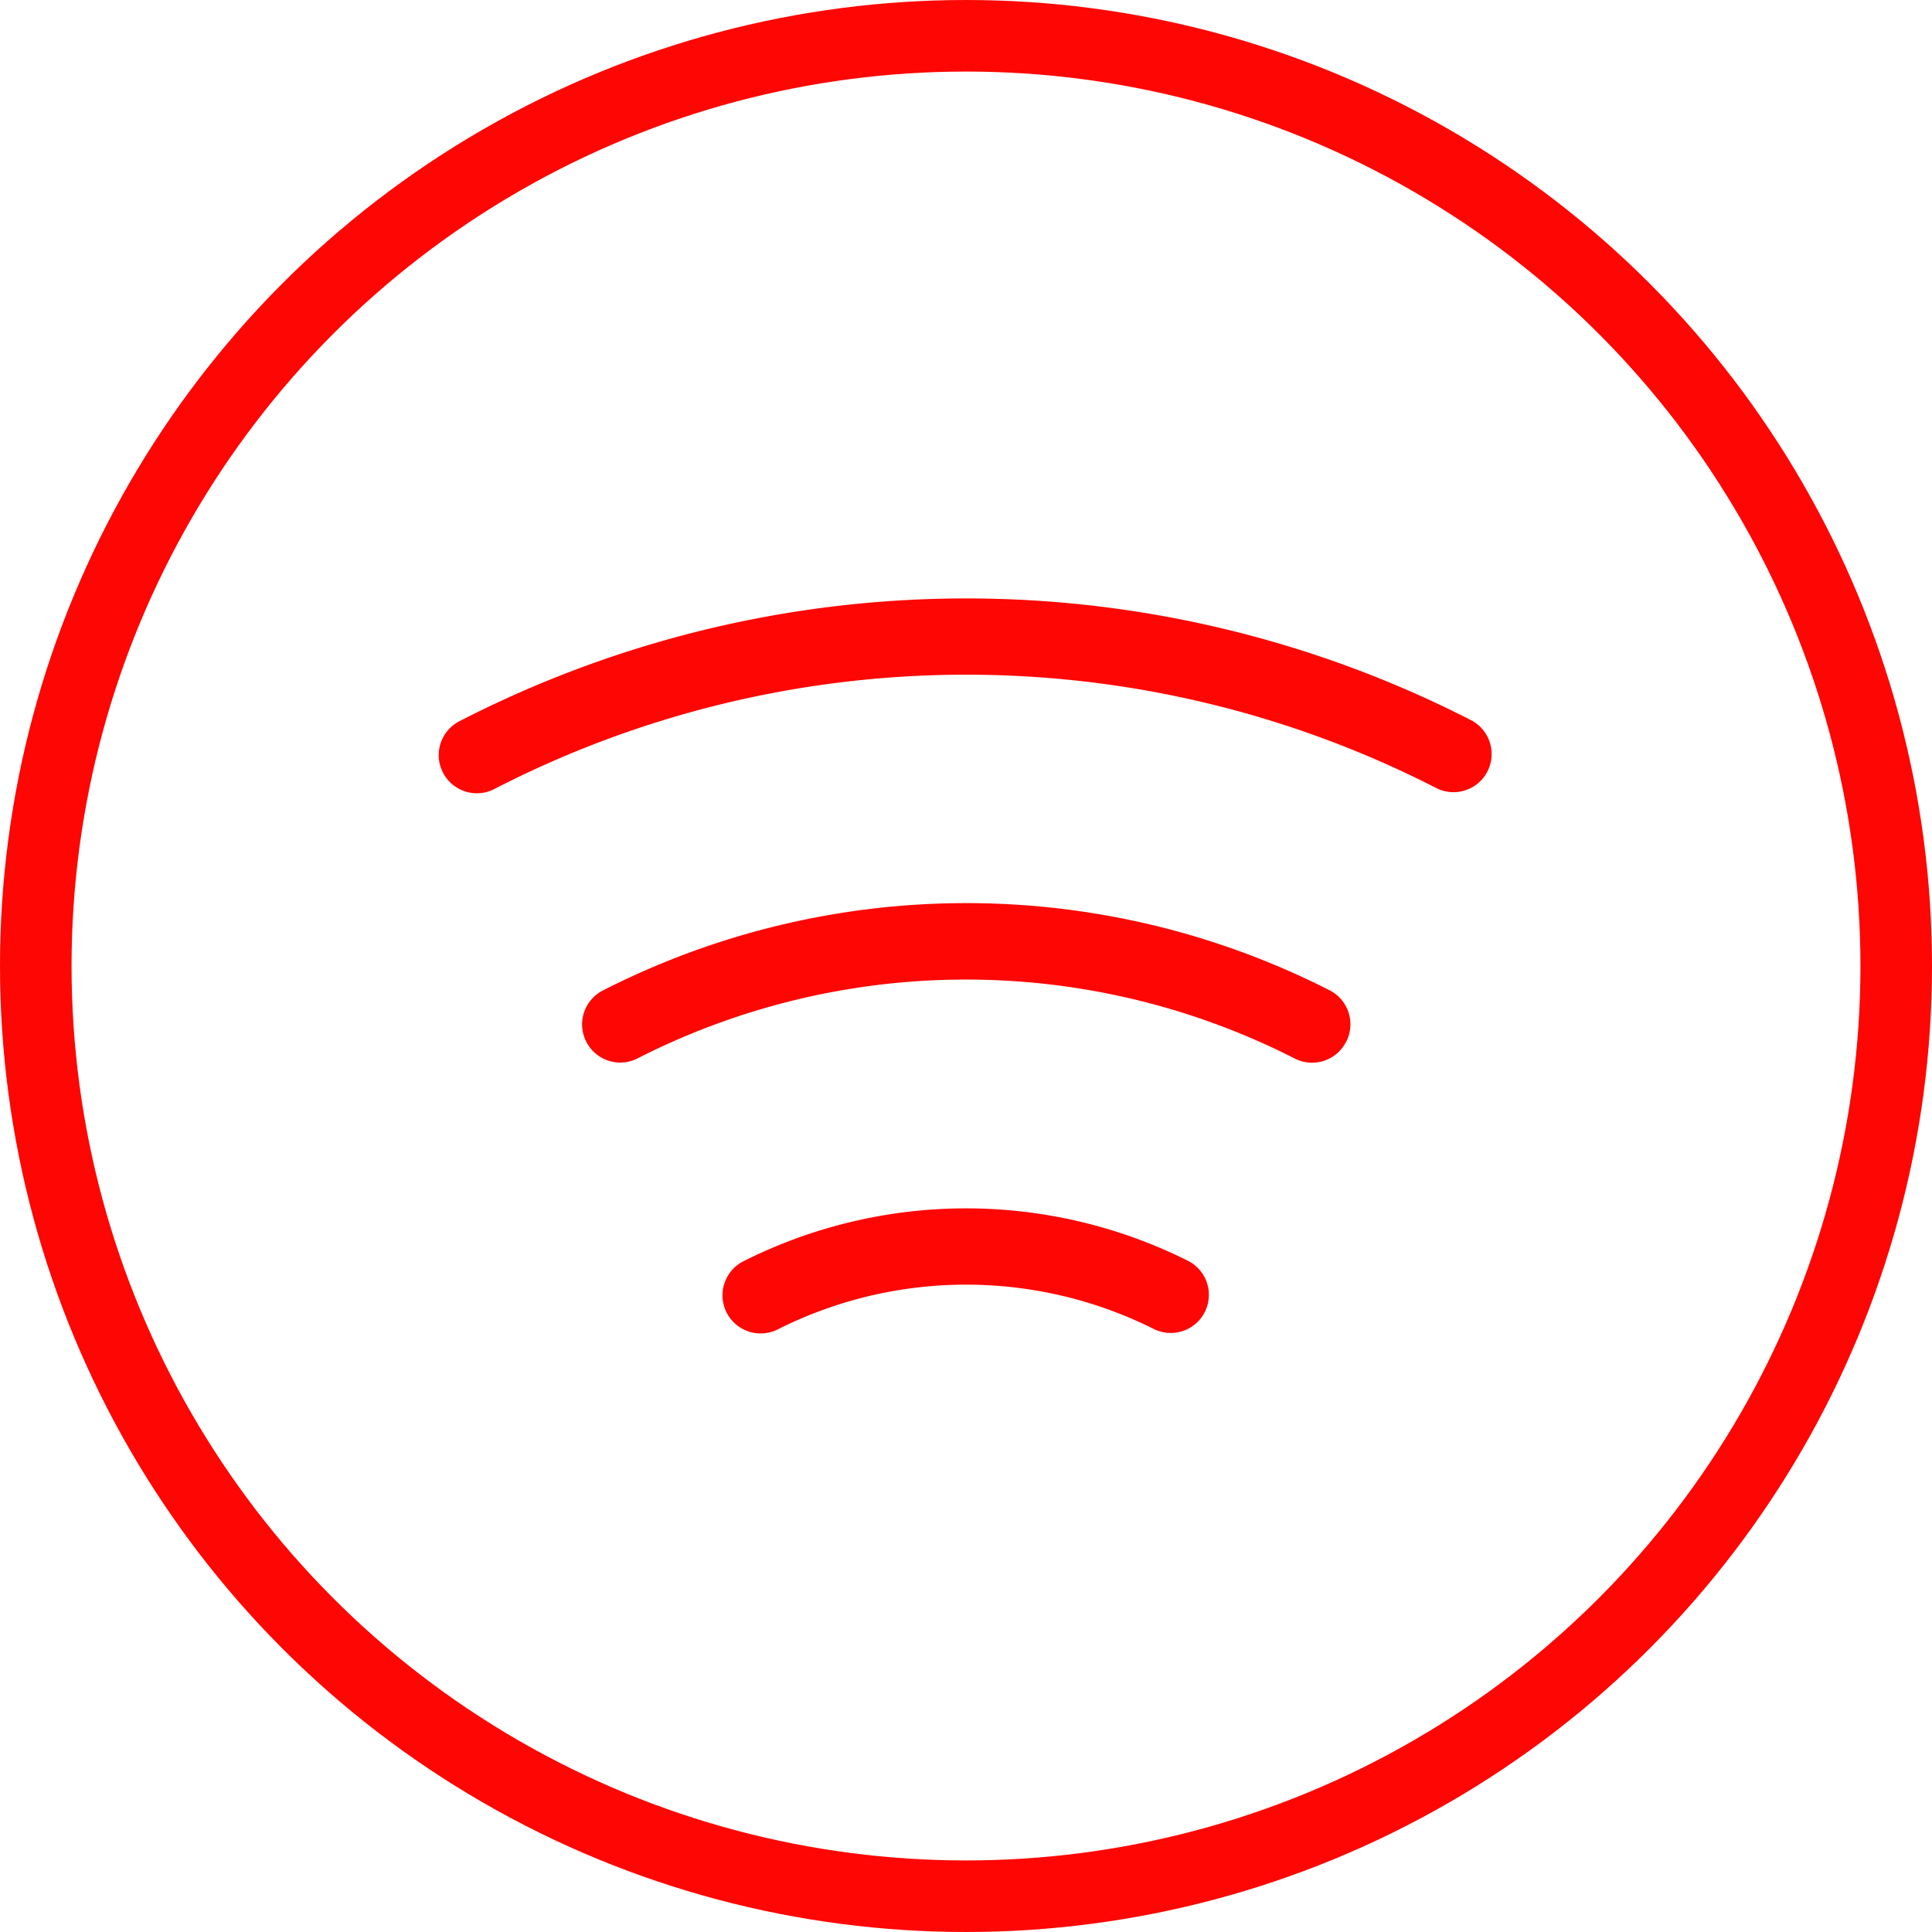 <svg xmlns="http://www.w3.org/2000/svg" id="Component_107_2" data-name="Component 107 &#x2013; 2" width="27" height="27" viewBox="0 0 27 27"><g id="Ellipse_8" data-name="Ellipse 8" fill="none" stroke="#fd0603" stroke-width="1"><circle cx="13.5" cy="13.5" r="13.5" stroke="none"></circle><circle cx="13.5" cy="13.5" r="13" fill="none"></circle></g><path id="spotify-logo-thin-svgrepo-com" d="M48.6,38.942a.533.533,0,0,1-.717.23,14.41,14.41,0,0,0-13.145.006.533.533,0,1,1-.488-.947,15.475,15.475,0,0,1,14.12-.007.533.533,0,0,1,.23.717Zm-1.976,3.779a.533.533,0,0,1-.717.232,10.114,10.114,0,0,0-9.2.006.533.533,0,0,1-.486-.948A11.18,11.18,0,0,1,46.395,42a.533.533,0,0,1,.232.717Zm-1.973,3.773a.533.533,0,0,1-.715.238,5.857,5.857,0,0,0-5.253.006.533.533,0,0,1-.48-.952,6.923,6.923,0,0,1,6.21-.007.533.533,0,0,1,.238.715Z" transform="translate(-27.813 -28.16)" fill="#fd0603"></path></svg>